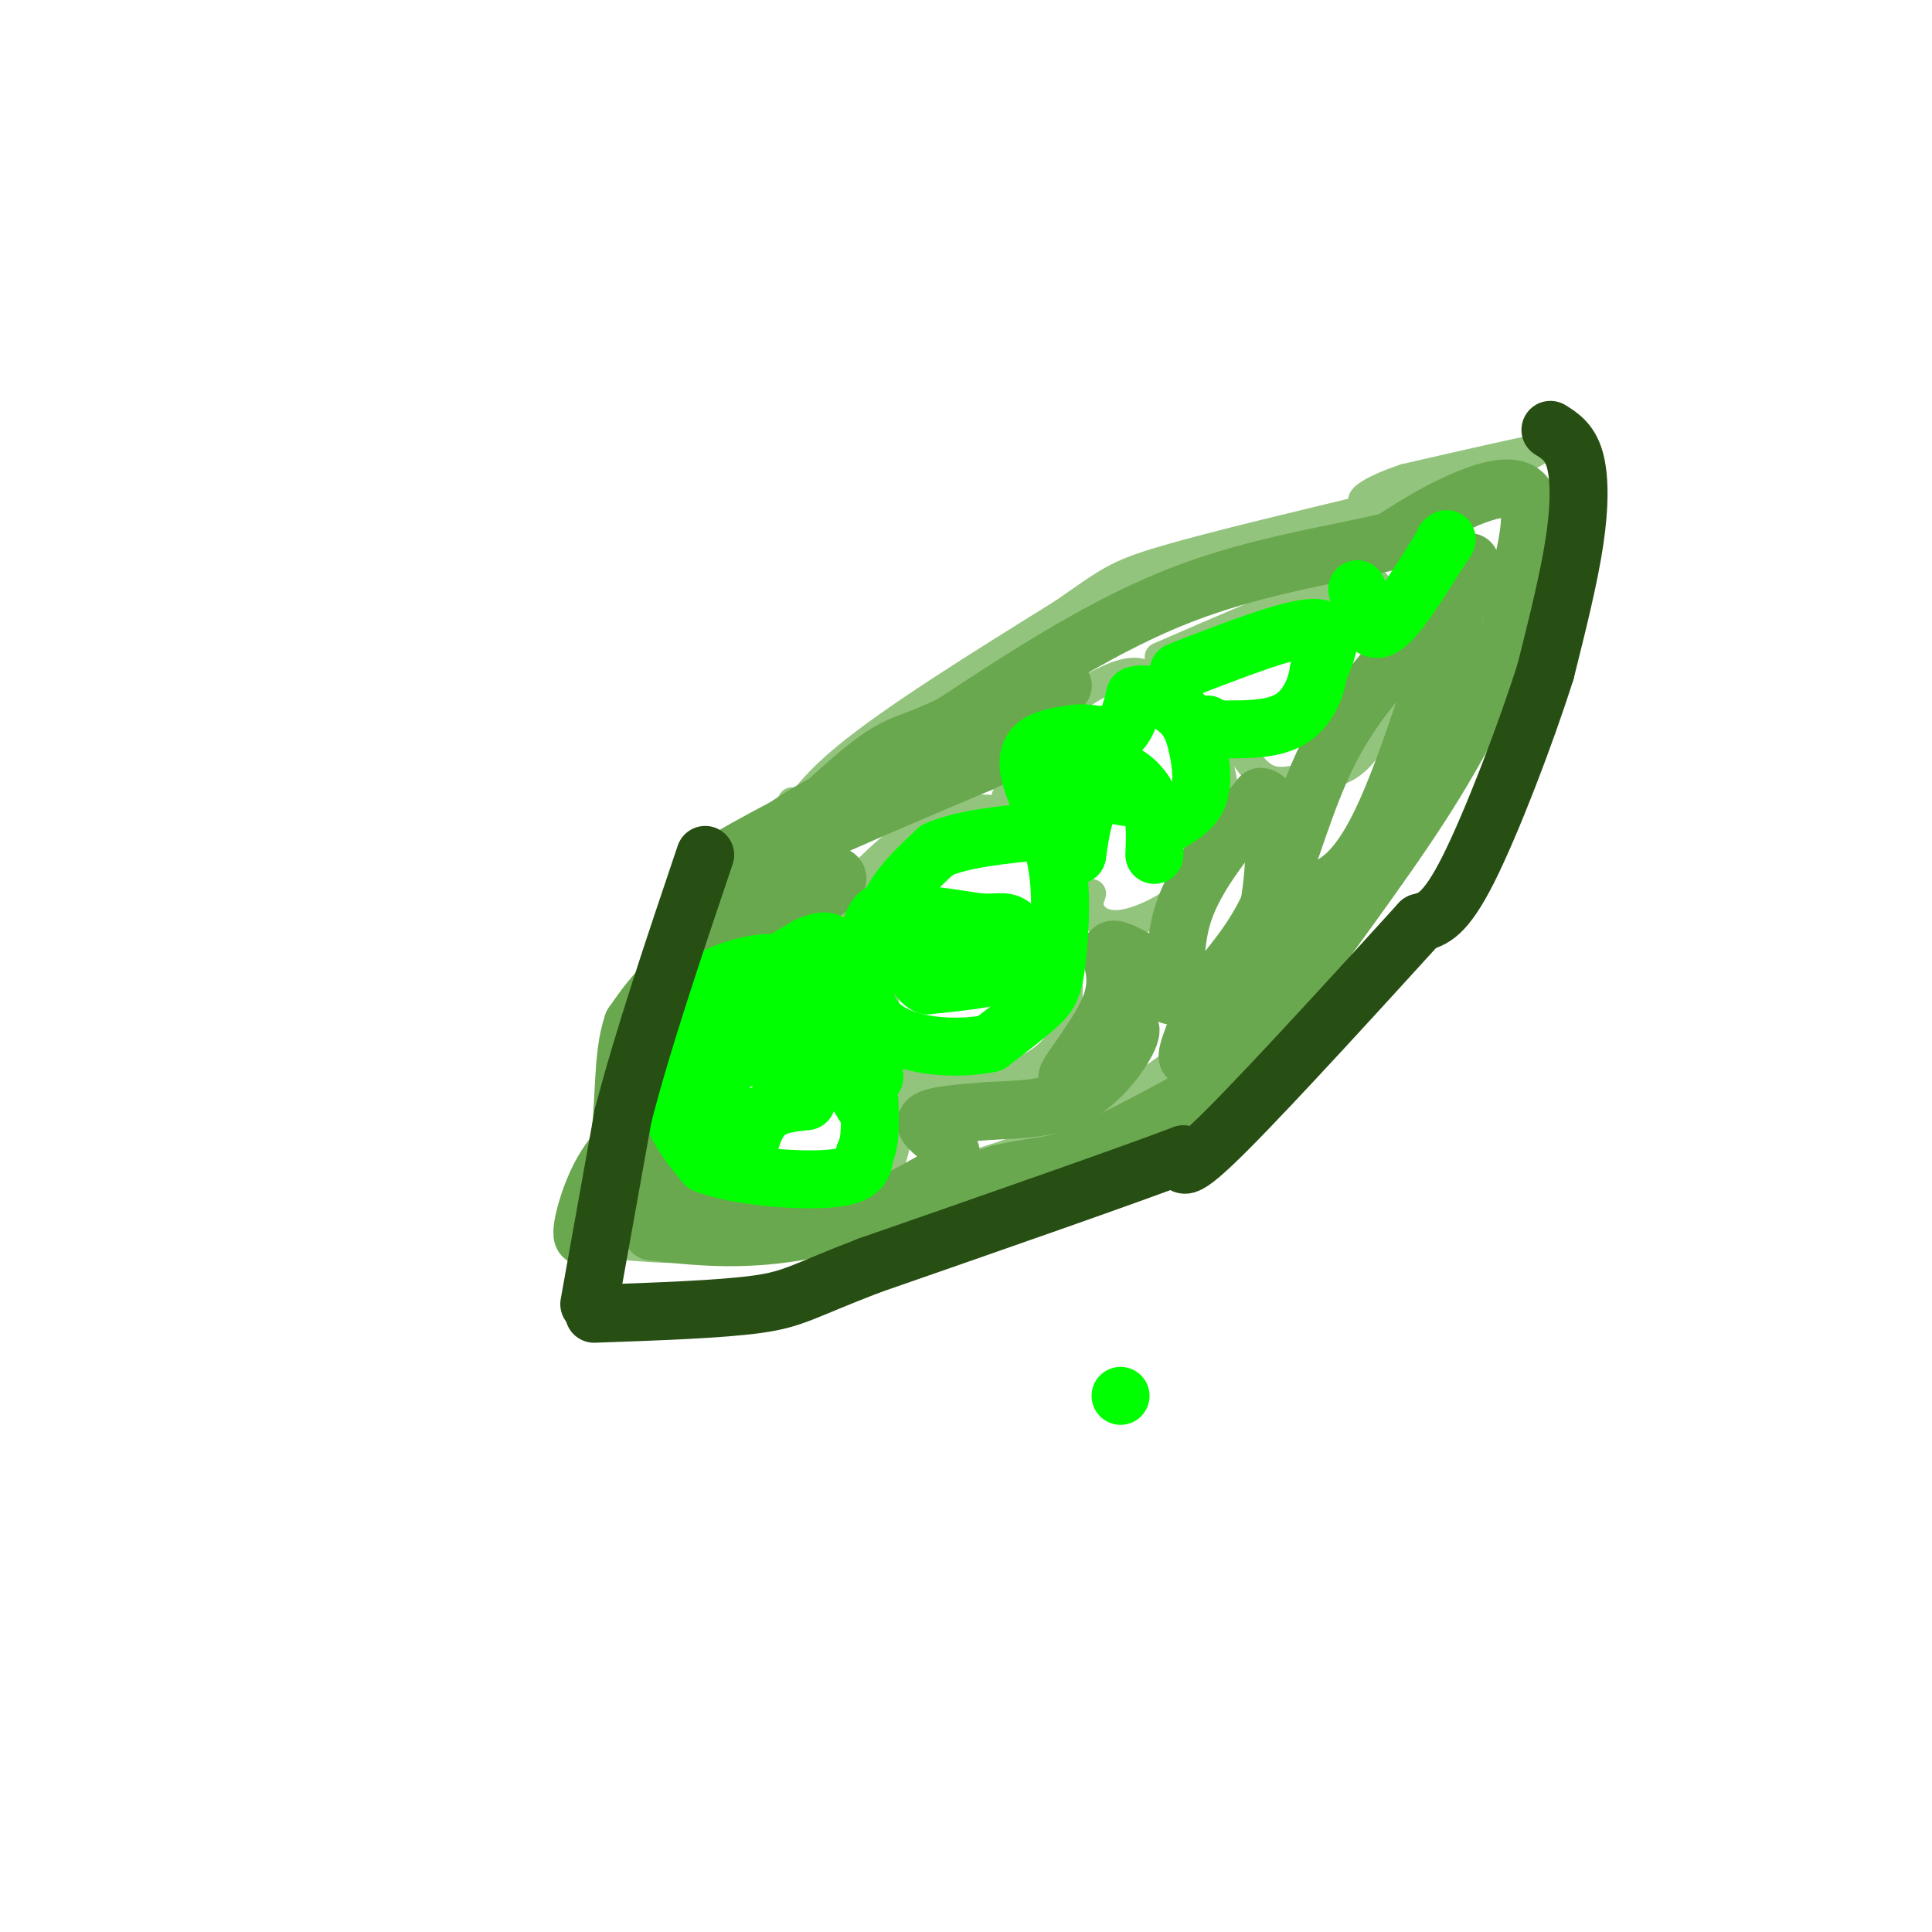 <svg viewBox='0 0 400 400' version='1.1' xmlns='http://www.w3.org/2000/svg' xmlns:xlink='http://www.w3.org/1999/xlink'><g fill='none' stroke='#93c47d' stroke-width='6' stroke-linecap='round' stroke-linejoin='round'><path d='M161,176c2.083,-5.417 4.167,-10.833 14,-19c9.833,-8.167 27.417,-19.083 45,-30'/><path d='M220,127c9.533,-6.578 10.867,-8.022 21,-11c10.133,-2.978 29.067,-7.489 48,-12'/><path d='M164,166c0.000,0.000 -35.000,61.000 -35,61'/><path d='M129,227c-7.167,15.167 -7.583,22.583 -8,30'/><path d='M121,257c0.000,0.000 0.000,0.000 0,0'/><path d='M121,257c9.667,1.083 19.333,2.167 27,1c7.667,-1.167 13.333,-4.583 19,-8'/><path d='M167,250c9.427,-2.746 23.496,-5.612 35,-9c11.504,-3.388 20.443,-7.297 31,-14c10.557,-6.703 22.730,-16.201 33,-27c10.270,-10.799 18.635,-22.900 27,-35'/><path d='M293,165c8.671,-10.534 16.850,-19.370 21,-24c4.150,-4.630 4.271,-5.054 4,-9c-0.271,-3.946 -0.935,-11.413 0,-17c0.935,-5.587 3.467,-9.293 6,-13'/><path d='M324,102c1.179,-3.619 1.125,-6.167 2,-8c0.875,-1.833 2.679,-2.952 -3,-2c-5.679,0.952 -18.839,3.976 -32,7'/><path d='M291,99c-7.822,2.556 -11.378,5.444 -7,5c4.378,-0.444 16.689,-4.222 29,-8'/><path d='M313,96c6.911,-2.844 9.689,-5.956 11,-5c1.311,0.956 1.156,5.978 1,11'/><path d='M325,102c0.600,4.911 1.600,11.689 0,18c-1.600,6.311 -5.800,12.156 -10,18'/><path d='M315,138c-1.667,3.167 -0.833,2.083 0,1'/><path d='M140,222c-1.577,-1.536 -3.155,-3.071 1,-9c4.155,-5.929 14.042,-16.250 19,-21c4.958,-4.750 4.988,-3.929 7,-3c2.012,0.929 6.006,1.964 10,3'/><path d='M177,192c2.881,3.452 5.083,10.583 7,21c1.917,10.417 3.548,24.119 -1,30c-4.548,5.881 -15.274,3.940 -26,2'/><path d='M157,245c-6.222,0.489 -8.778,0.711 -11,-4c-2.222,-4.711 -4.111,-14.356 -6,-24'/><path d='M173,187c5.750,-6.185 11.500,-12.369 18,-16c6.500,-3.631 13.750,-4.708 19,-2c5.250,2.708 8.500,9.202 10,17c1.500,7.798 1.250,16.899 1,26'/><path d='M221,212c-1.979,6.472 -7.427,9.652 -14,11c-6.573,1.348 -14.270,0.863 -18,1c-3.730,0.137 -3.494,0.896 -4,-3c-0.506,-3.896 -1.753,-12.448 -3,-21'/><path d='M205,175c2.599,-8.366 5.197,-16.732 10,-23c4.803,-6.268 11.809,-10.436 16,-12c4.191,-1.564 5.567,-0.522 7,0c1.433,0.522 2.924,0.525 6,4c3.076,3.475 7.736,10.421 9,17c1.264,6.579 -0.868,12.789 -3,19'/><path d='M250,180c-3.607,5.500 -11.125,9.750 -16,11c-4.875,1.250 -7.107,-0.500 -8,-2c-0.893,-1.500 -0.446,-2.750 0,-4'/><path d='M240,136c14.323,-6.211 28.646,-12.421 36,-15c7.354,-2.579 7.738,-1.525 9,0c1.262,1.525 3.400,3.522 4,8c0.600,4.478 -0.338,11.436 -2,17c-1.662,5.564 -4.046,9.732 -7,12c-2.954,2.268 -6.477,2.634 -10,3'/><path d='M270,161c-3.067,0.778 -5.733,1.222 -8,0c-2.267,-1.222 -4.133,-4.111 -6,-7'/></g>
<g fill='none' stroke='#6aa84f' stroke-width='12' stroke-linecap='round' stroke-linejoin='round'><path d='M135,255c9.000,1.000 18.000,2.000 30,0c12.000,-2.000 27.000,-7.000 42,-12'/><path d='M207,243c8.887,-2.019 10.104,-1.067 17,-4c6.896,-2.933 19.472,-9.751 27,-14c7.528,-4.249 10.008,-5.928 12,-9c1.992,-3.072 3.496,-7.536 5,-12'/><path d='M268,204c5.679,-8.476 17.375,-23.667 26,-37c8.625,-13.333 14.179,-24.810 17,-32c2.821,-7.190 2.911,-10.095 3,-13'/><path d='M314,122c1.583,-6.274 4.042,-15.458 2,-19c-2.042,-3.542 -8.583,-1.440 -14,1c-5.417,2.440 -9.708,5.220 -14,8'/><path d='M288,112c-9.600,2.489 -26.600,4.711 -43,11c-16.400,6.289 -32.200,16.644 -48,27'/><path d='M197,150c-9.962,4.793 -10.866,3.274 -19,10c-8.134,6.726 -23.498,21.695 -28,25c-4.502,3.305 1.856,-5.056 9,-11c7.144,-5.944 15.072,-9.472 23,-13'/><path d='M182,161c14.556,-7.533 39.444,-19.867 38,-19c-1.444,0.867 -29.222,14.933 -57,29'/><path d='M163,171c-13.774,7.262 -19.708,10.917 -7,6c12.708,-4.917 44.060,-18.405 55,-23c10.940,-4.595 1.470,-0.298 -8,4'/><path d='M203,158c-11.012,4.702 -34.542,14.458 -45,20c-10.458,5.542 -7.845,6.869 -5,7c2.845,0.131 5.923,-0.935 9,-2'/><path d='M162,183c3.137,-0.842 6.480,-1.947 9,-2c2.520,-0.053 4.217,0.947 -1,4c-5.217,3.053 -17.348,8.158 -25,13c-7.652,4.842 -10.826,9.421 -14,14'/><path d='M131,212c-2.405,6.810 -1.418,16.836 -3,26c-1.582,9.164 -5.734,17.467 -7,18c-1.266,0.533 0.352,-6.705 3,-12c2.648,-5.295 6.324,-8.648 10,-12'/><path d='M134,232c0.726,1.786 -2.458,12.250 -2,10c0.458,-2.250 4.560,-17.214 6,-19c1.440,-1.786 0.220,9.607 -1,21'/><path d='M137,244c-0.521,3.079 -1.325,0.278 -4,0c-2.675,-0.278 -7.222,1.967 0,4c7.222,2.033 26.214,3.855 35,5c8.786,1.145 7.368,1.613 10,0c2.632,-1.613 9.316,-5.306 16,-9'/><path d='M194,244c3.321,-2.702 3.625,-4.958 2,-7c-1.625,-2.042 -5.179,-3.869 -4,-5c1.179,-1.131 7.089,-1.565 13,-2'/><path d='M205,230c5.560,-0.321 12.958,-0.125 19,-4c6.042,-3.875 10.726,-11.821 10,-13c-0.726,-1.179 -6.863,4.411 -13,10'/><path d='M221,223c0.095,-1.167 6.833,-9.083 9,-15c2.167,-5.917 -0.238,-9.833 0,-11c0.238,-1.167 3.119,0.417 6,2'/><path d='M236,199c2.583,2.619 6.042,8.167 7,7c0.958,-1.167 -0.583,-9.048 2,-17c2.583,-7.952 9.292,-15.976 16,-24'/><path d='M261,165c3.254,0.006 3.388,12.022 2,21c-1.388,8.978 -4.297,14.917 -8,21c-3.703,6.083 -8.201,12.309 -9,12c-0.799,-0.309 2.100,-7.155 5,-14'/><path d='M251,205c2.988,-4.607 7.958,-9.125 12,-18c4.042,-8.875 7.155,-22.107 13,-33c5.845,-10.893 14.423,-19.446 23,-28'/><path d='M299,126c5.238,-8.060 6.833,-14.208 4,-5c-2.833,9.208 -10.095,33.774 -16,47c-5.905,13.226 -10.452,15.113 -15,17'/><path d='M272,185c-3.167,3.500 -3.583,3.750 -4,4'/></g>
<g fill='none' stroke='#00ff00' stroke-width='12' stroke-linecap='round' stroke-linejoin='round'><path d='M168,209c0.000,0.000 5.000,14.000 5,14'/><path d='M173,223c-0.976,2.298 -5.917,1.042 -9,0c-3.083,-1.042 -4.310,-1.869 -4,-5c0.310,-3.131 2.155,-8.565 4,-14'/><path d='M164,204c1.333,-2.333 2.667,-1.167 4,0'/><path d='M165,220c0.000,0.000 9.000,3.000 9,3'/><path d='M174,223c2.333,1.500 3.667,3.750 5,6'/><path d='M167,228c-3.417,0.333 -6.833,0.667 -9,3c-2.167,2.333 -3.083,6.667 -4,11'/><path d='M154,242c-1.833,-2.667 -4.417,-14.833 -7,-27'/><path d='M147,215c-1.978,-5.222 -3.422,-4.778 0,-7c3.422,-2.222 11.711,-7.111 20,-12'/><path d='M167,196c4.190,-1.964 4.667,-0.875 6,0c1.333,0.875 3.524,1.536 5,6c1.476,4.464 2.238,12.732 3,21'/><path d='M181,223c-0.905,-1.488 -4.667,-15.708 -12,-21c-7.333,-5.292 -18.238,-1.655 -24,2c-5.762,3.655 -6.381,7.327 -7,11'/><path d='M138,215c-1.178,4.556 -0.622,10.444 1,15c1.622,4.556 4.311,7.778 7,11'/><path d='M146,241c6.556,2.600 19.444,3.600 26,3c6.556,-0.600 6.778,-2.800 7,-5'/><path d='M179,239c1.333,-2.667 1.167,-6.833 1,-11'/><path d='M154,210c0.000,0.000 1.000,9.000 1,9'/><path d='M181,198c0.917,-4.167 1.833,-8.333 4,-12c2.167,-3.667 5.583,-6.833 9,-10'/><path d='M194,176c5.167,-2.333 13.583,-3.167 22,-4'/><path d='M216,172c4.202,4.476 3.708,17.667 3,25c-0.708,7.333 -1.631,8.810 -4,11c-2.369,2.190 -6.185,5.095 -10,8'/><path d='M205,216c-6.583,1.417 -18.042,0.958 -23,-4c-4.958,-4.958 -3.417,-14.417 -2,-19c1.417,-4.583 2.708,-4.292 4,-4'/><path d='M184,189c3.833,-0.333 11.417,0.833 19,2'/><path d='M203,191c4.238,0.107 5.333,-0.625 7,1c1.667,1.625 3.905,5.607 1,8c-2.905,2.393 -10.952,3.196 -19,4'/><path d='M192,204c-3.512,-1.452 -2.792,-7.083 -1,-10c1.792,-2.917 4.655,-3.119 7,-2c2.345,1.119 4.173,3.560 6,6'/><path d='M204,198c1.000,1.000 0.500,0.500 0,0'/><path d='M216,159c0.000,0.000 14.000,0.000 14,0'/><path d='M230,159c3.911,1.067 6.689,3.733 8,7c1.311,3.267 1.156,7.133 1,11'/><path d='M233,165c-2.667,-0.500 -5.333,-1.000 -7,1c-1.667,2.000 -2.333,6.500 -3,11'/><path d='M223,177c-3.089,-1.978 -9.311,-12.422 -10,-18c-0.689,-5.578 4.156,-6.289 9,-7'/><path d='M222,152c3.222,-0.733 6.778,0.933 9,0c2.222,-0.933 3.111,-4.467 4,-8'/><path d='M235,144c2.437,-0.903 6.530,0.841 9,3c2.470,2.159 3.319,4.735 4,8c0.681,3.265 1.195,7.219 0,10c-1.195,2.781 -4.097,4.391 -7,6'/><path d='M244,139c11.583,-4.500 23.167,-9.000 28,-9c4.833,0.000 2.917,4.500 1,9'/><path d='M273,139c-0.511,3.533 -2.289,7.867 -6,10c-3.711,2.133 -9.356,2.067 -15,2'/><path d='M252,151c-2.833,0.167 -2.417,-0.417 -2,-1'/><path d='M281,122c1.083,4.667 2.167,9.333 5,8c2.833,-1.333 7.417,-8.667 12,-16'/><path d='M298,114c2.167,-3.000 1.583,-2.500 1,-2'/><path d='M232,289c0.000,0.000 0.000,0.000 0,0'/></g>
<g fill='none' stroke='#274e13' stroke-width='12' stroke-linecap='round' stroke-linejoin='round'><path d='M321,89c1.978,1.244 3.956,2.489 5,6c1.044,3.511 1.156,9.289 0,17c-1.156,7.711 -3.578,17.356 -6,27'/><path d='M320,139c-4.044,12.822 -11.156,31.378 -16,41c-4.844,9.622 -7.422,10.311 -10,11'/><path d='M294,191c-10.044,11.044 -30.156,33.156 -40,43c-9.844,9.844 -9.422,7.422 -9,5'/><path d='M245,239c-12.333,4.667 -38.667,13.833 -65,23'/><path d='M180,262c-13.711,5.267 -15.489,6.933 -23,8c-7.511,1.067 -20.756,1.533 -34,2'/><path d='M122,270c0.000,0.000 7.000,-39.000 7,-39'/><path d='M129,231c4.000,-15.500 10.500,-34.750 17,-54'/></g>
</svg>